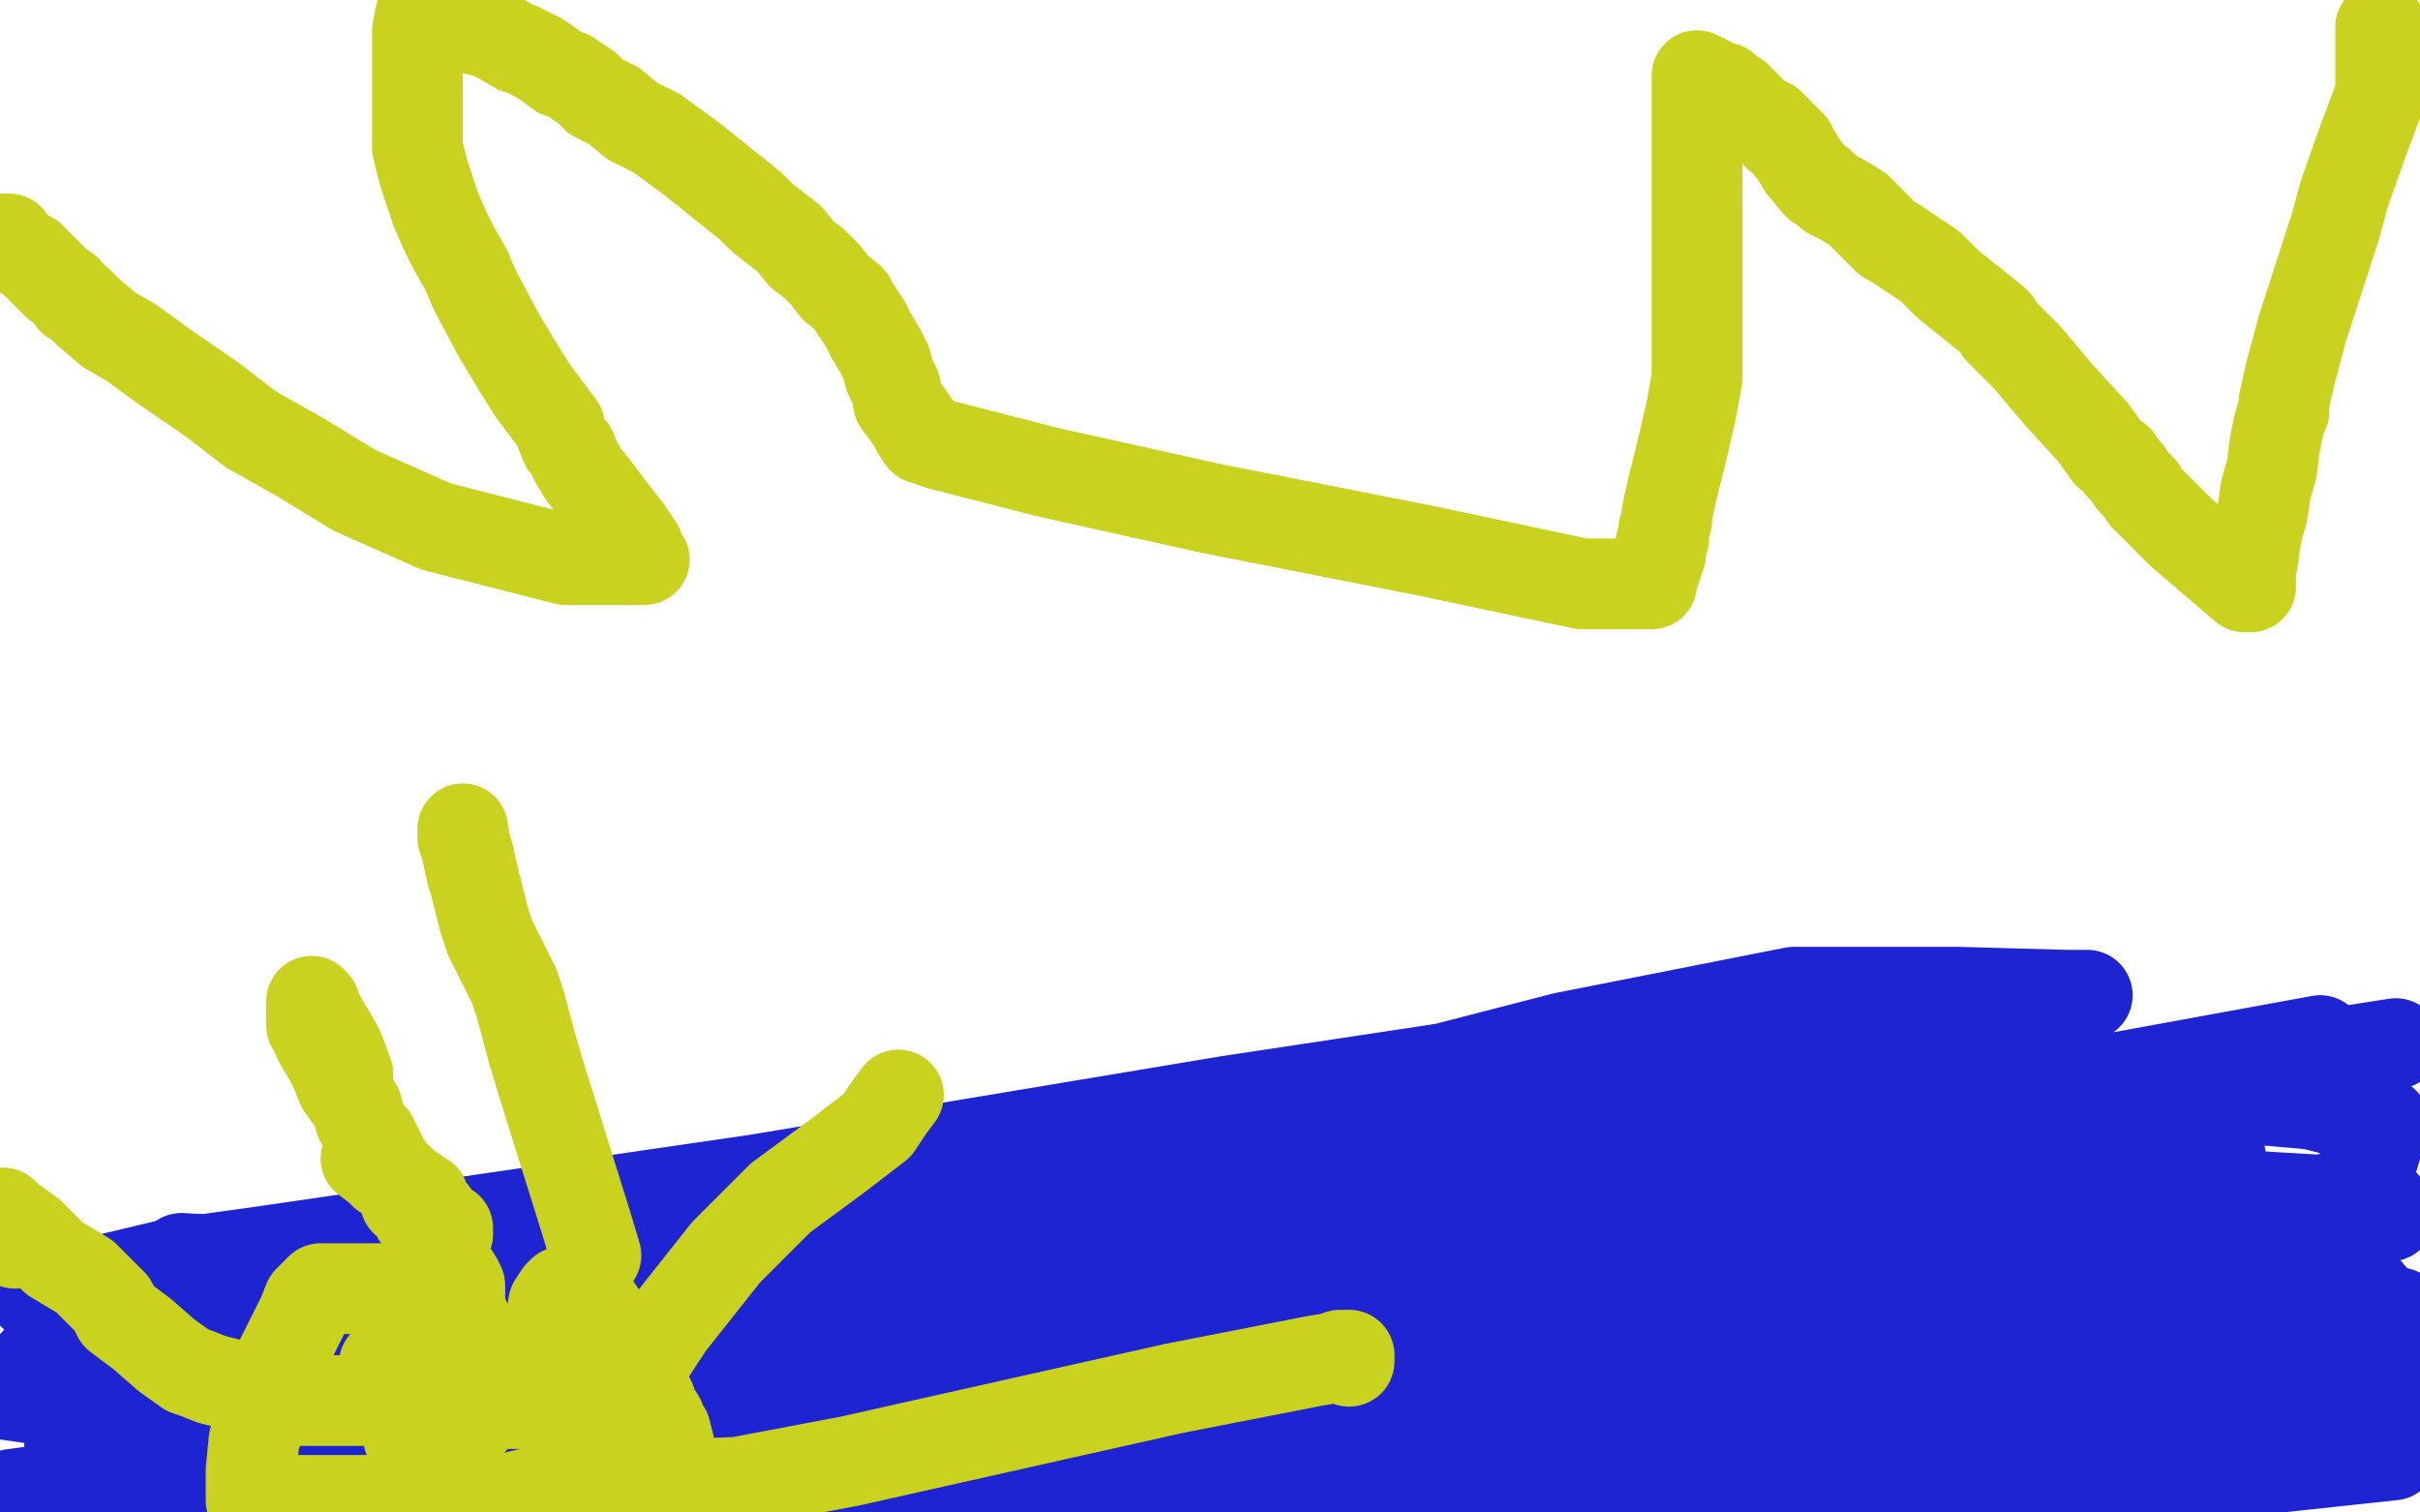 <?xml version="1.0" standalone="no"?>
<!DOCTYPE svg PUBLIC "-//W3C//DTD SVG 1.1//EN"
"http://www.w3.org/Graphics/SVG/1.1/DTD/svg11.dtd">

<svg width="800" height="500" version="1.1" xmlns="http://www.w3.org/2000/svg" xmlns:xlink="http://www.w3.org/1999/xlink" style="stroke-antialiasing: false"><desc>This SVG has been created on https://colorillo.com/</desc><rect x='0' y='0' width='800' height='500' style='fill: rgb(255,255,255); stroke-width:0' /><polyline points="757,398 758,399 758,399 768,400 768,400 790,402 790,402 788,398 653,390 528,390 404,391 289,395 205,401 161,404 149,404 147,404 148,406 158,407 177,411 216,411 244,408 290,402 357,392 438,377 531,358 607,343 643,337 646,337 628,337 545,343 406,364 250,390 85,414 56,418 35,423 52,424 119,424 318,406 397,391 553,360 682,332 690,329 683,329 647,328 593,328 517,343 393,375 357,384 303,393 281,397 281,398 301,400 371,401 581,378 767,344 590,393 510,415 389,445 382,448 384,450 414,452 501,453 700,419 742,404 543,436 321,471 329,491 363,486 374,484 367,484 299,485" style="fill: none; stroke: #1e24d2; stroke-width: 30; stroke-linejoin: round; stroke-linecap: round; stroke-antialiasing: false; stroke-antialias: 0; opacity: 1.0"/>
<polyline points="142,488 143,488 143,488 168,482 168,482 267,466 267,466 356,455 356,455 459,439 459,439 543,424 543,424 580,416 580,416 586,414 585,414 546,419 368,443 238,458 106,473 79,472 238,444 423,412 593,381 699,363 717,361 713,361 701,362 583,391 462,418 334,439 141,473 86,483 4,494 6,495 34,492 54,489 56,489 31,488 428,498 372,498 47,456 113,447 192,430 208,427 210,426 210,425 184,422 158,420 132,420 113,420 98,422 89,423 86,423 84,423 83,423 82,423 81,423 73,423 11,428 26,433 207,420 359,403 435,388 448,385 452,385 456,385 458,385 460,385 461,385 465,385 468,385 469,385 468,386 438,400 232,473 146,498" style="fill: none; stroke: #1e24d2; stroke-width: 30; stroke-linejoin: round; stroke-linecap: round; stroke-antialiasing: false; stroke-antialias: 0; opacity: 1.0"/>
<polyline points="182,451 237,436 237,436 254,431 254,431 240,429 240,429 169,422 169,422 60,416 60,416 78,436 170,433 226,425 238,423 226,423 133,433 23,477 59,470 119,454 126,452 126,451 113,450 75,448 14,448 2,461 16,463 26,464 32,464 33,464 33,465 33,466 28,466 27,466 32,466 49,467 85,468 203,463 298,450 430,427 493,415 522,410 565,403 596,398 610,396 613,396 610,396 561,400 444,421 352,438 319,446 317,446 317,447 318,448 339,456 389,462 493,470 656,472 685,408 423,434 236,456 135,472 108,477 104,477 104,478 116,481 160,485 255,489 390,489 563,481 762,456 711,499 704,434 567,460 516,477 501,483 512,483 561,483 658,482 798,472 738,457 486,483 431,492 390,496 386,497 387,497 393,498 651,496 791,481 745,475 798,448 731,438 591,432 533,432 522,432 513,433 513,434 527,435 563,437 638,437 730,437 781,435 793,434 786,432 777,432 766,432 746,432 723,432 706,432 700,432 702,432 722,432 786,431 772,414 697,412 608,412 562,414 560,414 561,415 592,417 720,419 782,391 788,371 776,368 774,367 772,367 764,365 741,363 737,363 736,363 737,362 752,362 761,356 440,389 340,402 177,427 167,429 185,429 262,429 401,422 615,401 663,393 731,383 734,382 713,382 651,380 537,380 388,391 352,396 347,399 360,400 443,401 615,398 792,345 568,380 406,413 338,427 331,430 336,435 373,445 463,452 596,452 769,438" style="fill: none; stroke: #1e24d2; stroke-width: 30; stroke-linejoin: round; stroke-linecap: round; stroke-antialiasing: false; stroke-antialias: 0; opacity: 1.0"/>
<polyline points="129,426 127,426 127,426 122,426 122,426 117,426 117,426 114,426 114,426 112,426 112,426 111,426 106,426 105,427 102,430 100,435 93,449 86,470 84,476 83,486 83,490 83,491 83,492 83,493 83,494 83,496 210,496 221,492 222,491 222,487 222,481 221,477 220,473 218,470 218,469 216,466 215,463 211,455 206,448 201,438 197,432 193,428 193,427 193,426 192,426 189,426 186,427 185,428 183,431 182,437 181,441 178,445 169,455 154,472 141,491 144,477 146,467 147,449 147,444 147,440 147,438 145,437 145,438 145,452 148,473 152,490 145,490 140,483 139,480 138,480 137,480 137,479 137,478 135,475 135,473 135,471 135,469 133,462 130,457 129,454 128,452 127,452 127,451 128,450 129,450 131,450 136,451 141,455 148,458 152,460 153,461 154,461 157,463 162,464 163,464 171,464 189,464 197,463 198,463 200,463 201,463 203,463 205,464 208,458 221,438 240,414 258,396 277,382 290,372 294,366 297,362" style="fill: none; stroke: #c9d21e; stroke-width: 30; stroke-linejoin: round; stroke-linecap: round; stroke-antialiasing: false; stroke-antialias: 0; opacity: 1.0"/>
<polyline points="197,415 194,405 194,405 179,357 179,357 176,347 176,347 172,332 172,332 170,326 170,326 162,310 162,310 160,304 160,304 156,288 155,283 154,280 153,277 153,276 153,274 153,275 156,289" style="fill: none; stroke: #c9d21e; stroke-width: 30; stroke-linejoin: round; stroke-linecap: round; stroke-antialiasing: false; stroke-antialias: 0; opacity: 1.0"/>
<polyline points="148,408 148,407 148,407 148,406 148,406 146,406 146,406 146,405 146,405 145,404 143,401 140,398 140,396 138,396 137,394 136,394 133,391 132,390 127,388 125,386 121,383" style="fill: none; stroke: #c9d21e; stroke-width: 30; stroke-linejoin: round; stroke-linecap: round; stroke-antialiasing: false; stroke-antialias: 0; opacity: 1.0"/>
<polyline points="115,355 112,347 112,347 108,340 108,340 105,335 105,335 104,332 104,332 103,331 103,331 103,333 103,333 103,336 103,336 103,339 103,339 105,341 105,341 105,343 105,343 106,345 109,350 111,354 113,359 118,366 119,370 121,374 123,376 125,380 127,384 131,390 133,394 134,396 134,397 136,398 138,402 142,406 144,409 144,410 146,412 146,413 147,417 149,420 151,423 152,425 152,426 152,428 152,432 154,437 154,441 154,444 154,447 154,448 154,450 153,450 151,451 149,451 148,451 147,452 144,453 143,454 142,455 140,456 137,458 132,460 129,462 128,462 128,463 124,463 119,463 113,463 109,463 106,463 105,463 103,463 96,463 86,461 78,458 70,456 65,454 62,453 55,448 47,441 39,435 37,431 28,422 18,416 10,408 3,403 1,401 0,401 1,405 5,411" style="fill: none; stroke: #c9d21e; stroke-width: 30; stroke-linejoin: round; stroke-linecap: round; stroke-antialiasing: false; stroke-antialias: 0; opacity: 1.0"/>
<polyline points="156,496 159,496 159,496 165,496 165,496 178,493 178,493 180,493 180,493 181,493 195,493 219,491 244,490 281,483 330,472 388,459 434,450 440,449 443,448 446,448 446,450" style="fill: none; stroke: #c9d21e; stroke-width: 30; stroke-linejoin: round; stroke-linecap: round; stroke-antialiasing: false; stroke-antialias: 0; opacity: 1.0"/>
<polyline points="787,9 787,12 787,12 787,17 787,17 787,25 787,25 787,28 787,28 787,29 787,29 787,31 787,31 781,47 775,64 772,75 761,109 757,124 755,133 755,135 755,136 754,138 753,142 752,147 751,155 749,162 748,169 746,176 745,183 744,189 744,191 744,192 744,194 742,194 735,188 721,176 709,164 708,162 707,161 705,159 703,156 701,154 700,152 697,150 692,143 681,131 670,118 663,111 661,109 660,107 659,106 644,94 638,88 626,80 624,79 617,72 614,69 609,66 605,64 603,62 602,61 601,61 596,55 593,50 592,49 592,48 590,46 588,45 588,44 587,43 585,41 583,40 581,39 578,36 576,34 575,33 574,32 571,31 570,29 568,29 565,27 563,26 561,26 561,25 561,30 561,44 561,59 561,75 561,80 561,86 561,90 561,92 561,94 561,96 561,99 561,102 561,109 561,114 561,118 561,125 559,136 556,149 553,161 551,170 551,172 550,175 550,176 550,178 549,180 549,183 548,186 547,189 546,190 546,192 546,193 541,193 523,193 471,182 400,168 346,156 311,147 308,146 307,145 305,145 303,142 302,140 300,137 297,133 296,128 294,124 293,120 291,116 288,111 286,107 282,101 281,99 276,95 273,91 269,87 265,84 261,79 252,72 248,68 233,56 228,52 217,44 209,40 203,35 199,33 197,32 194,29 188,25 185,24 181,21 178,19 176,18 172,16 171,16 166,13 162,11 158,10 154,8 149,7 143,6 140,5 139,5 138,10 138,18 138,26 138,32 138,37 138,43 138,49 140,57 142,63 144,69 147,76 150,82 154,89 157,96 165,111 171,121 176,129 179,133 185,141 185,142 187,147 189,149 190,152 193,157 197,162 203,170 207,175 211,181 212,184 212,185 213,185 208,185 187,185 144,174 117,162 99,151 83,142 70,132 54,121 43,113 36,109 29,103 26,100 24,99 22,96 19,94 17,92 14,89 13,88 12,87 10,85 6,83 3,79 1,79" style="fill: none; stroke: #c9d21e; stroke-width: 30; stroke-linejoin: round; stroke-linecap: round; stroke-antialiasing: false; stroke-antialias: 0; opacity: 1.0"/>
</svg>

